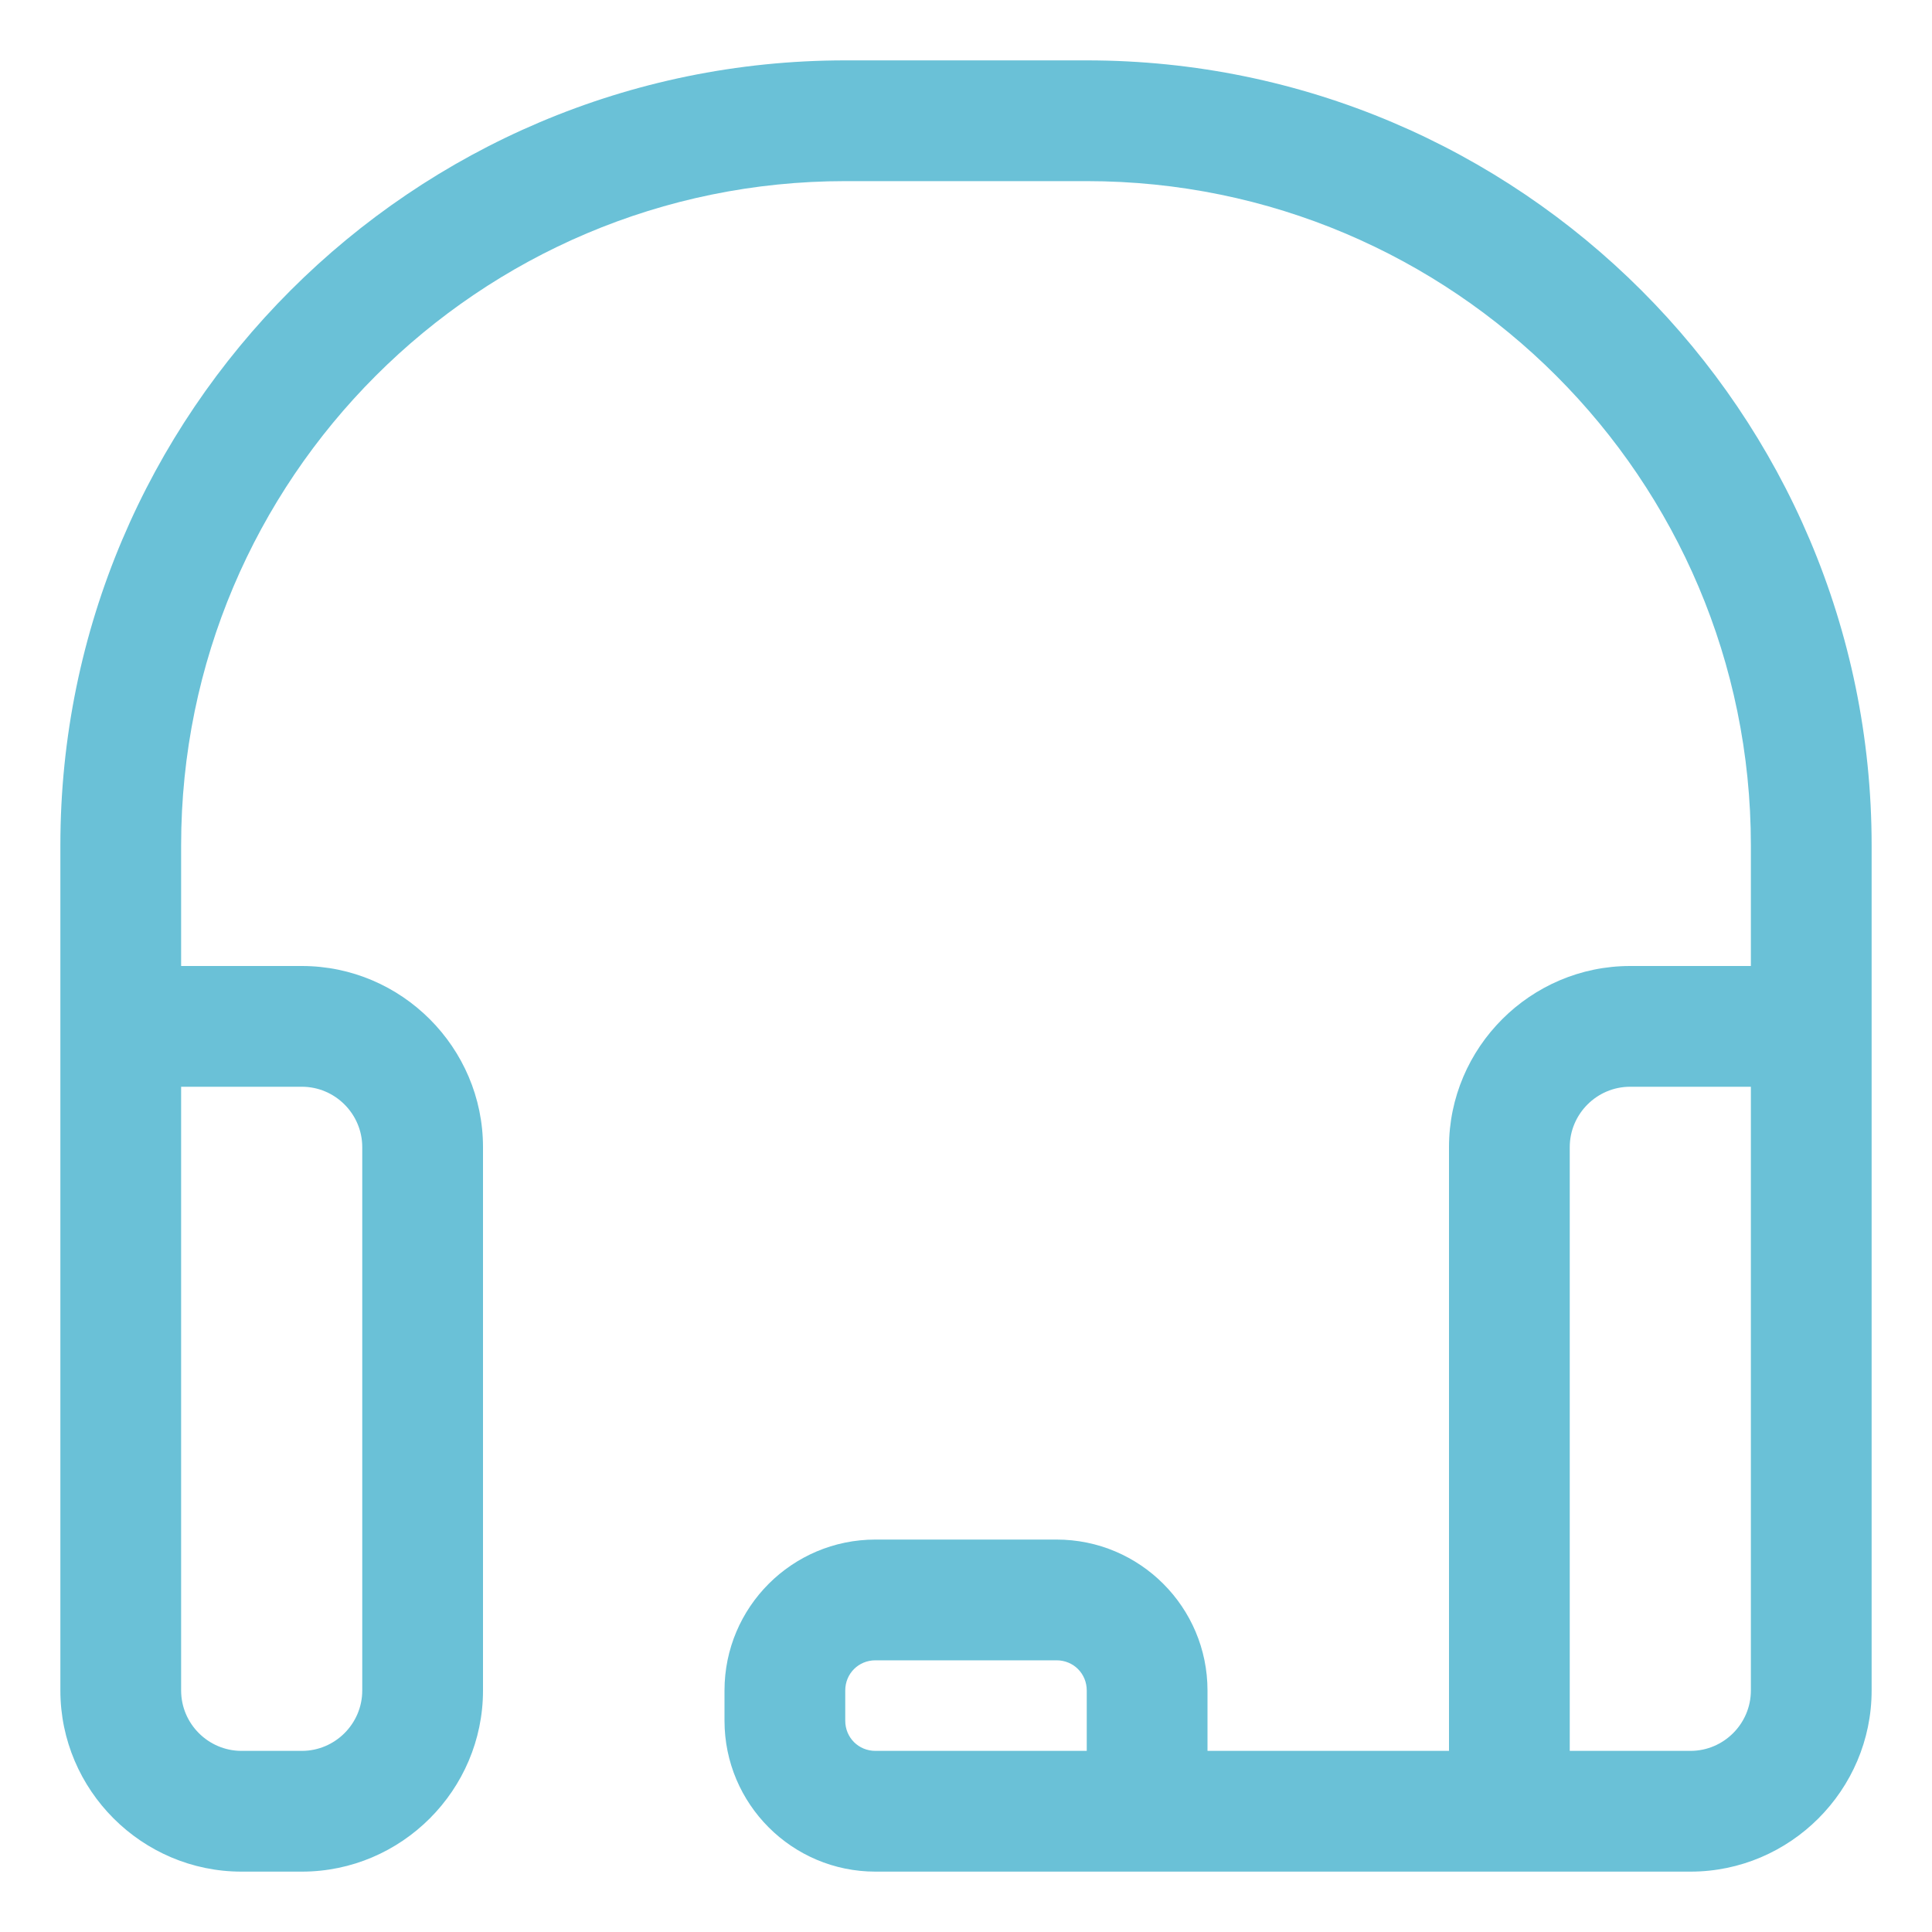 <svg xmlns="http://www.w3.org/2000/svg" width="100" height="100" viewBox="0 0 32 32" fill="none" preserveAspectRatio="none">
  <path d="M18 1H14C6.83 1 1 6.83 1 14V28C1 29.65 2.35 31 4 31H5C6.65 31 8 29.65 8 28V19C8 17.35 6.65 16 5 16H3V14C3 7.93 7.93 3 14 3H18C24.07 3 29 7.93 29 14V16H27C25.35 16 24 17.35 24 19V29H20V28C20 26.62 18.88 25.5 17.5 25.5H14.5C13.12 25.5 12 26.62 12 28V28.5C12 29.88 13.12 31 14.5 31H28C29.65 31 31 29.65 31 28V14C31 6.83 25.17 1 18 1ZM6 19V28C6 28.55 5.55 29 5 29H4C3.45 29 3 28.55 3 28V18H5C5.55 18 6 18.45 6 19ZM18 29H14.5C14.22 29 14 28.78 14 28.5V28C14 27.72 14.22 27.5 14.5 27.5H17.5C17.78 27.5 18 27.72 18 28V29ZM29 28C29 28.55 28.55 29 28 29H26V19C26 18.45 26.45 18 27 18H29V28Z" fill="#6AC1D7"/>
</svg>